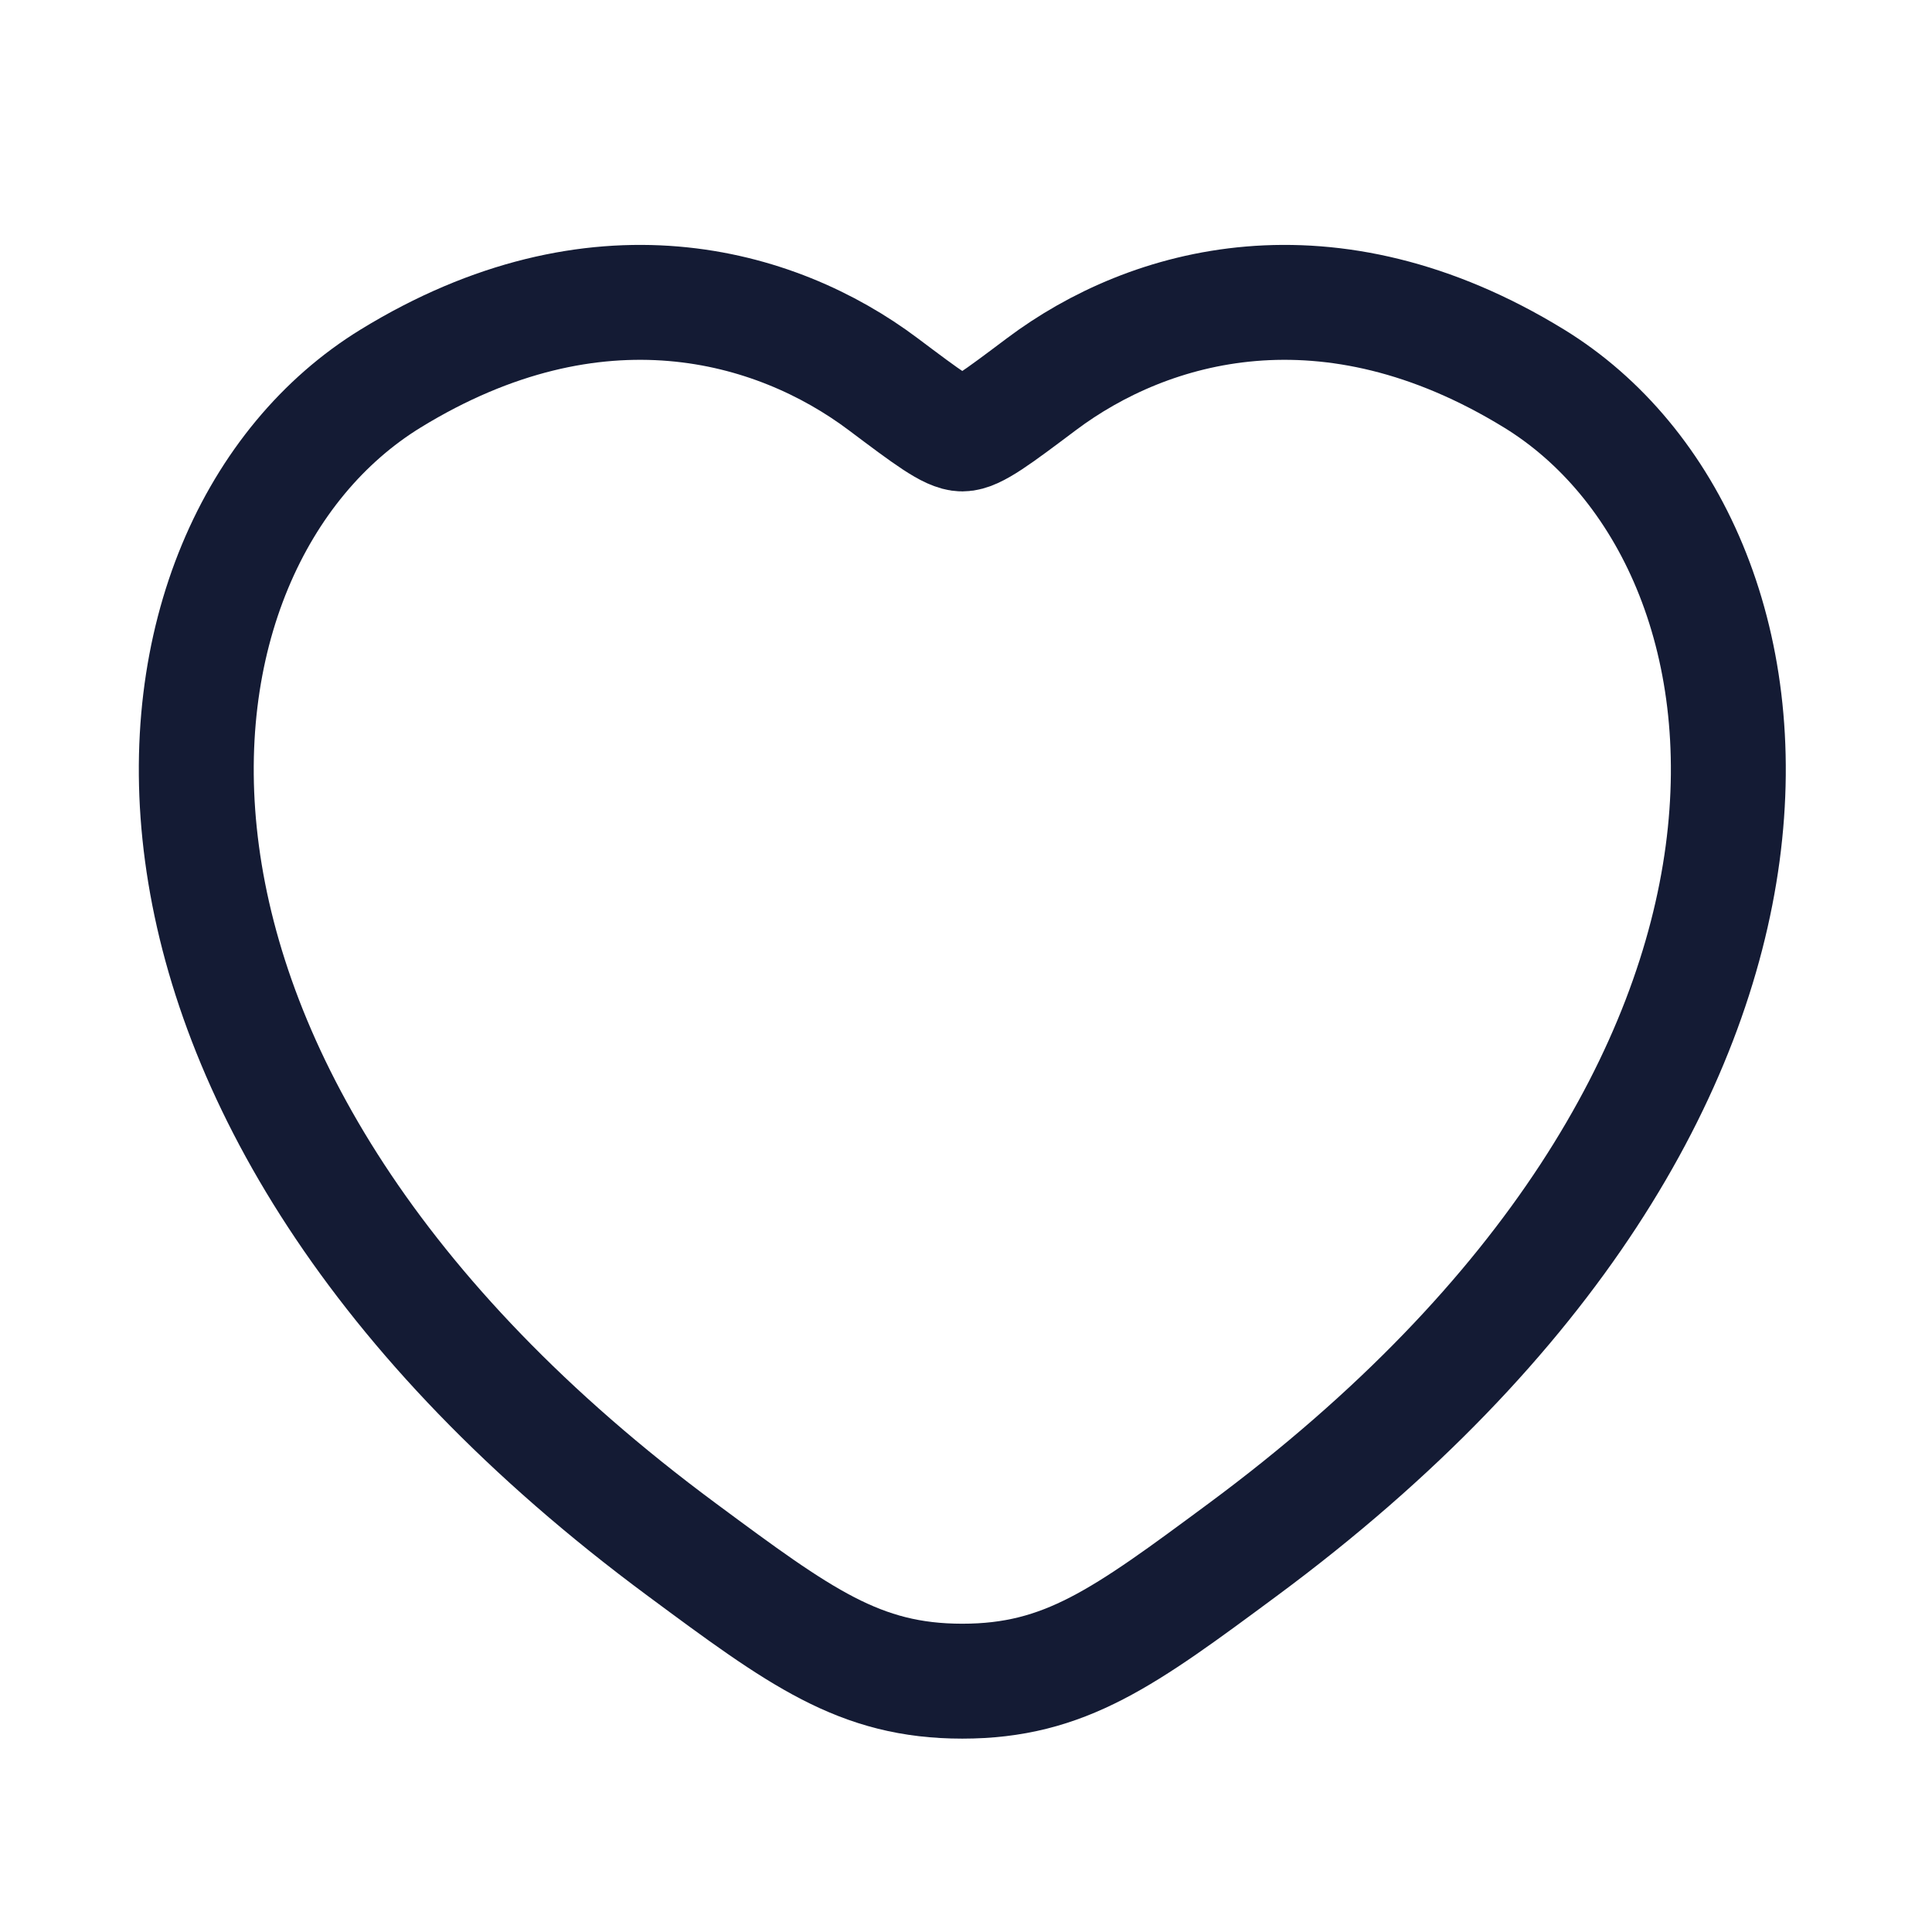 <svg width="23" height="23" viewBox="0 0 23 23" fill="none" xmlns="http://www.w3.org/2000/svg">
<path d="M18.262 4.506C15.816 3.006 13.681 3.611 12.399 4.573C11.873 4.968 11.611 5.166 11.456 5.166C11.301 5.166 11.039 4.968 10.513 4.573C9.231 3.611 7.096 3.006 4.651 4.506C1.441 6.475 0.715 12.97 8.118 18.449C9.528 19.493 10.233 20.014 11.456 20.014C12.679 20.014 13.384 19.493 14.794 18.449C22.197 12.97 21.471 6.475 18.262 4.506Z" stroke="#141B34" stroke-width="1.368" stroke-linecap="round"/>
</svg>
